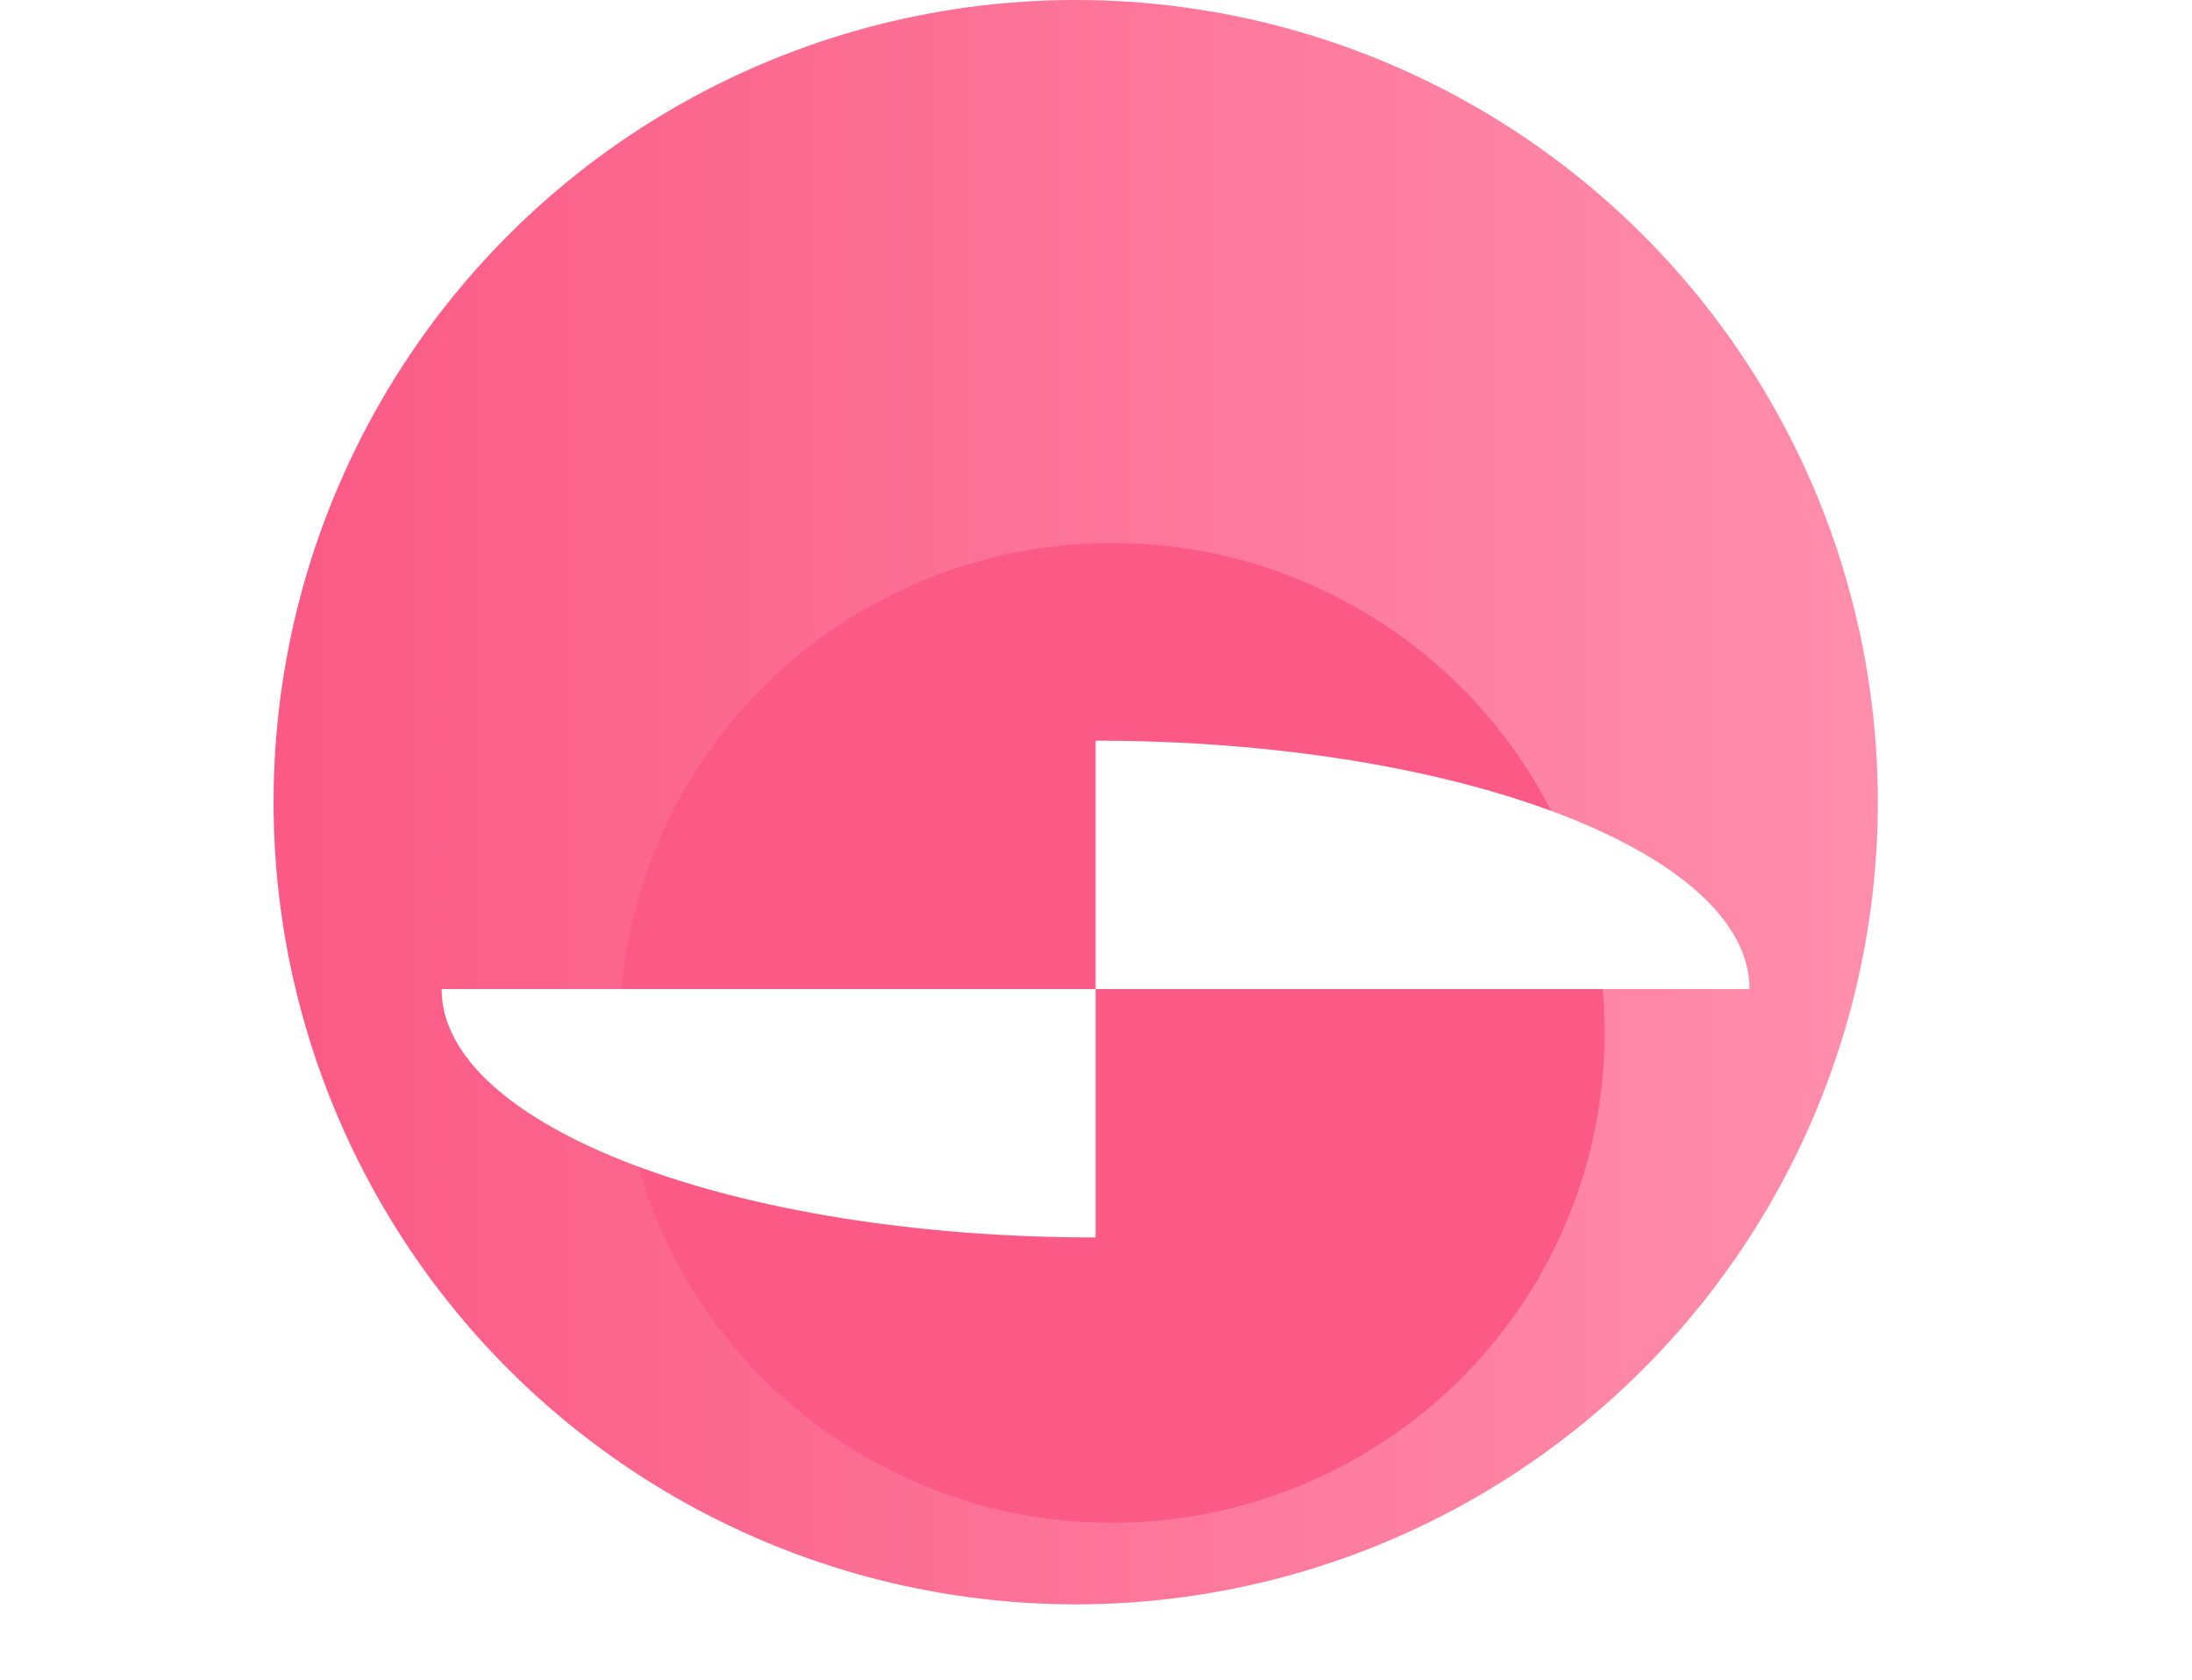 <svg width="1242" height="952" viewBox="0 0 1242 952" fill="none" xmlns="http://www.w3.org/2000/svg">
<ellipse cx="454.5" cy="454.5" rx="454.5" ry="454.5" transform="matrix(0 -1 -1 0 1064 909)" fill="url(#paint0_linear_1084_3610)"/>
<ellipse cx="277.57" cy="279.076" rx="277.57" ry="279.076" transform="matrix(-4.37114e-08 1 1 4.37114e-08 351.005 307.642)" fill="#FA5A85"/>
<g filter="url(#filter0_f_1084_3610)">
<path d="M620.752 560.396V419.653C825.388 419.653 991.278 482.666 991.278 560.396H620.752Z" fill="white"/>
<path d="M620.751 560.396V701.138C416.115 701.138 250.225 638.126 250.225 560.396H620.751Z" fill="white"/>
</g>
<defs>
<filter id="filter0_f_1084_3610" x="0.225" y="169.653" width="1241.05" height="781.485" filterUnits="userSpaceOnUse" color-interpolation-filters="sRGB">
<feFlood flood-opacity="0" result="BackgroundImageFix"/>
<feBlend mode="normal" in="SourceGraphic" in2="BackgroundImageFix" result="shape"/>
<feGaussianBlur stdDeviation="125" result="effect1_foregroundBlur_1084_3610"/>
</filter>
<linearGradient id="paint0_linear_1084_3610" x1="454.5" y1="0" x2="454.5" y2="909" gradientUnits="userSpaceOnUse">
<stop stop-color="#FF8EAD"/>
<stop offset="1" stop-color="#FA5A85"/>
</linearGradient>
</defs>
</svg>

